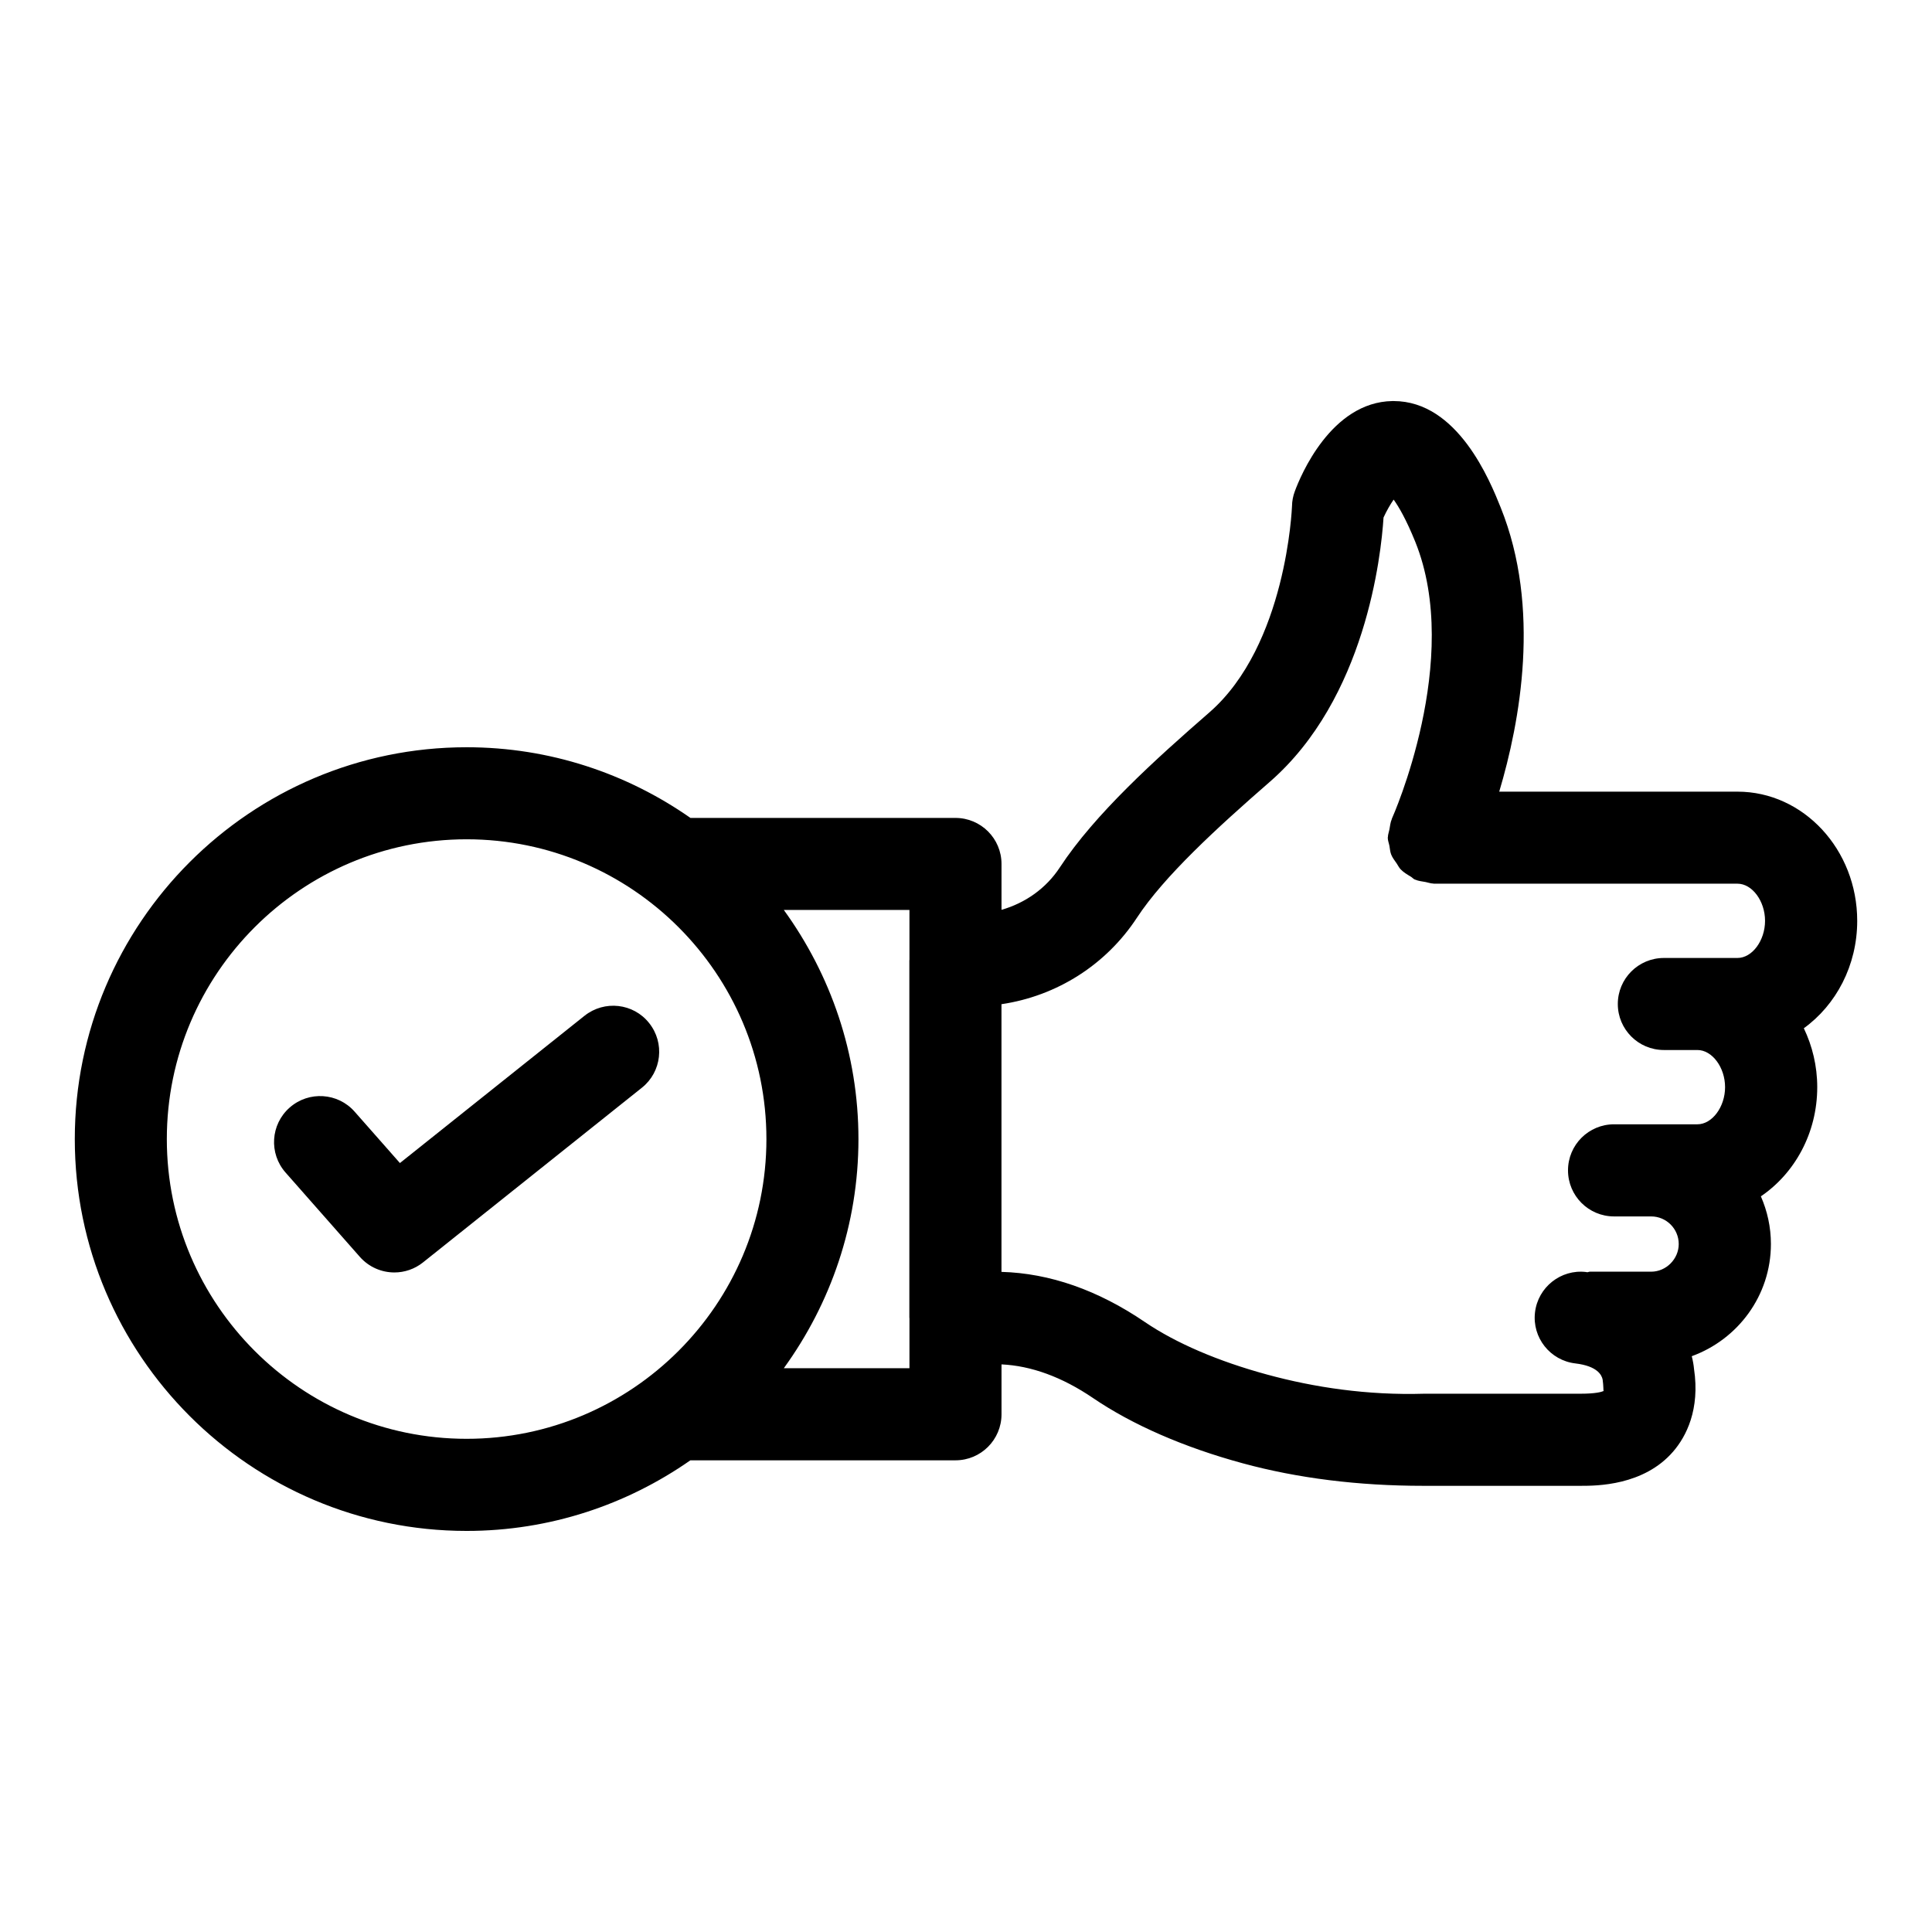 <?xml version="1.0" encoding="UTF-8"?>
<!-- Uploaded to: ICON Repo, www.iconrepo.com, Generator: ICON Repo Mixer Tools -->
<svg fill="#000000" width="800px" height="800px" version="1.1" viewBox="144 144 512 512" xmlns="http://www.w3.org/2000/svg">
 <g>
  <path d="m636.18 388.03c0-18.879-14.242-34.234-31.723-34.234h-63.148c5.516-18.465 11.141-48.637 0.379-75.324-2.805-6.992-11.344-28.188-28.371-28.188h-0.293c-16.312 0.238-24.43 19.957-25.879 23.906-0.477 1.266-0.734 2.602-0.75 3.949-0.02 0.367-1.43 36.836-21.902 54.66-14.312 12.461-30.348 26.93-39.605 41.043-3.648 5.586-9.184 9.469-15.477 11.273v-12.16c0-6.734-5.461-12.195-12.195-12.195h-70.234c-16.836-11.77-37.266-18.73-59.32-18.73-57.262 0-103.84 46.578-103.84 103.84 0 57.254 46.578 103.84 103.84 103.84 22.043 0 42.461-6.953 59.293-18.711h70.262c6.734 0 12.195-5.461 12.195-12.207v-13.215c7.848 0.371 16.012 3.309 24.293 8.945 10.375 7.055 24.082 13.051 39.68 17.281 14.496 3.941 30.57 5.957 47.797 5.957h0.273 41.457c4.125 0 16.68 0 24.52-9.109 3.41-3.957 7.129-11.086 5.496-21.918-0.09-0.996-0.289-2.121-0.594-3.324 12.188-4.43 20.977-16.027 20.977-29.738 0-4.488-0.965-8.754-2.66-12.629 8.938-6.066 14.938-16.734 14.938-28.938 0-5.633-1.312-10.918-3.555-15.609 8.516-6.144 14.148-16.602 14.148-28.465zm-447.97 57.84c0-43.812 35.637-79.449 79.449-79.449s79.449 35.637 79.449 79.449c0 43.801-35.637 79.43-79.449 79.43s-79.449-35.629-79.449-79.43zm163.51 60.719c12.387-17.098 19.777-38.039 19.777-60.719 0-22.68-7.391-43.621-19.777-60.719h33.293v13.207c0 0.047-0.027 0.09-0.027 0.137v94.715c0 0.047 0.027 0.09 0.027 0.137v13.242zm211.18 6.762h-41.473c-15.082 0.457-29.195-1.688-41.641-5.078-13.012-3.539-24.191-8.355-32.367-13.91-12.453-8.48-25.238-12.945-38.02-13.301v-70.938c14.633-2.172 27.688-10.395 35.895-22.91 7.184-10.961 21.168-23.789 35.207-36.012 25.402-22.113 29.508-60.02 30.148-70.055 0.77-1.688 1.758-3.418 2.676-4.746 1.355 1.879 3.336 5.258 5.738 11.188 12.59 31.238-5.992 72.934-6.195 73.352-0.02 0.047-0.012 0.098-0.031 0.141-0.375 0.844-0.453 1.805-0.629 2.738-0.121 0.664-0.391 1.309-0.398 1.973 0 0.07-0.039 0.129-0.039 0.199 0 0.777 0.305 1.453 0.441 2.191 0.145 0.758 0.172 1.531 0.453 2.25 0.348 0.887 0.926 1.613 1.465 2.387 0.359 0.52 0.605 1.09 1.047 1.551 0.77 0.809 1.73 1.375 2.695 1.949 0.383 0.227 0.648 0.578 1.062 0.77 0.039 0.016 0.078 0.012 0.117 0.027 0.844 0.375 1.801 0.457 2.734 0.629 0.672 0.125 1.324 0.395 1.996 0.402 0.066 0 0.121 0.039 0.188 0.039h80.473c3.902 0 7.312 4.602 7.312 9.844s-3.41 9.844-7.312 9.844h-19.5c-6.746 0-12.207 5.461-12.207 12.195 0 6.734 5.461 12.195 12.207 12.195h8.887c3.902 0 7.332 4.602 7.332 9.844s-3.426 9.844-7.332 9.844h-22.086c-6.746 0-12.207 5.461-12.207 12.207s5.461 12.207 12.207 12.207h9.824c4.031 0 7.312 3.281 7.312 7.312 0 3.977-3.336 7.332-7.312 7.332l-16.176-0.008c-0.273 0-0.5 0.141-0.77 0.156-0.113-0.016-0.195-0.051-0.309-0.062-6.633-0.789-12.738 3.996-13.523 10.703-0.789 6.688 4.016 12.738 10.703 13.523 5.863 0.695 6.984 3.117 7.219 4.269 0.258 1.852 0.164 2.84 0.258 3.043-0.535 0.238-2.109 0.715-6.07 0.715z"/>
  <path d="m298.89 413.2-48.906 39.02-12.004-13.617c-4.426-5.039-12.152-5.551-17.219-1.082-5.059 4.453-5.543 12.152-1.09 17.211l19.684 22.34c2.41 2.731 5.773 4.141 9.164 4.141 2.668 0 5.359-0.879 7.598-2.676l57.984-46.277c5.269-4.195 6.129-11.875 1.926-17.137-4.168-5.277-11.867-6.129-17.137-1.922z"/>
 </g>
</svg>